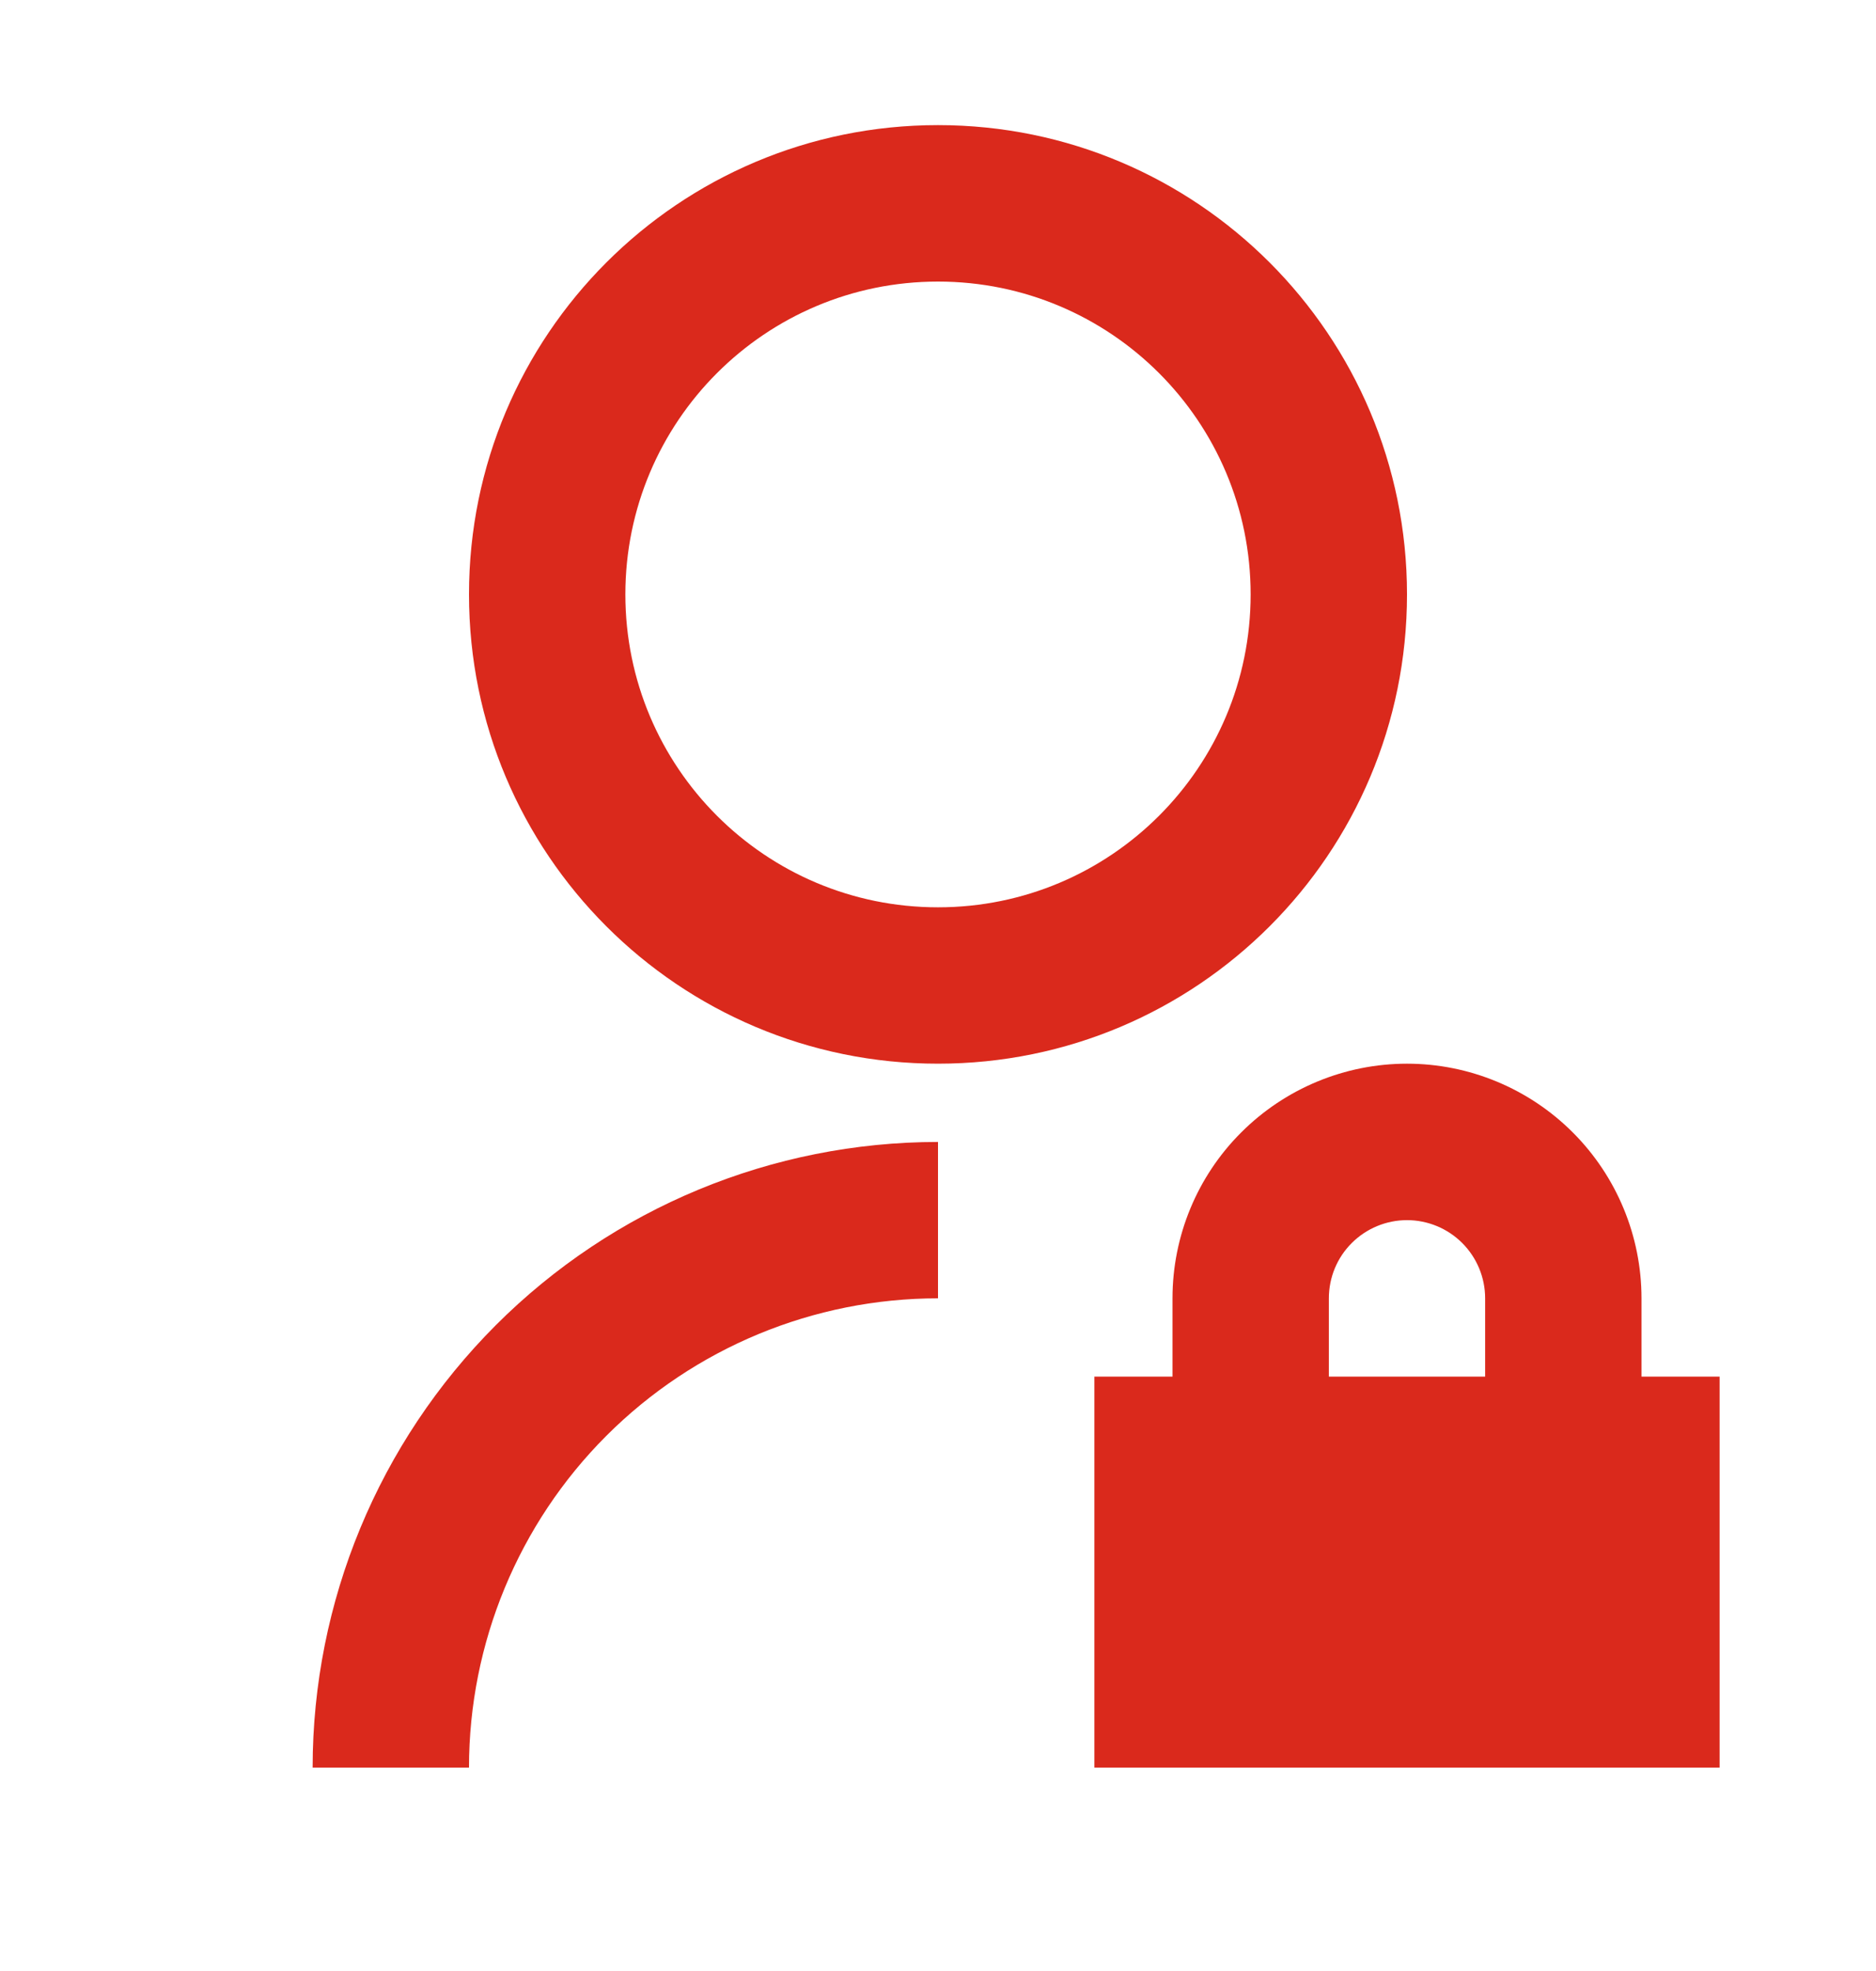 <svg width="20" height="21" viewBox="0 0 20 21" fill="none" xmlns="http://www.w3.org/2000/svg">
<path d="M10 12.167V13.833C8.674 13.833 7.402 14.36 6.464 15.298C5.527 16.235 5 17.507 5 18.833H3.333C3.333 17.065 4.036 15.37 5.286 14.119C6.536 12.869 8.232 12.167 10 12.167ZM10 11.333C7.237 11.333 5 9.096 5 6.333C5 3.571 7.237 1.333 10 1.333C12.762 1.333 15 3.571 15 6.333C15 9.096 12.762 11.333 10 11.333ZM10 9.667C11.842 9.667 13.333 8.175 13.333 6.333C13.333 4.492 11.842 3 10 3C8.158 3 6.667 4.492 6.667 6.333C6.667 8.175 8.158 9.667 10 9.667ZM17.5 14.667H18.333V18.833H11.667V14.667H12.5V13.833C12.5 13.17 12.763 12.534 13.232 12.066C13.701 11.597 14.337 11.333 15 11.333C15.663 11.333 16.299 11.597 16.768 12.066C17.236 12.534 17.5 13.17 17.5 13.833V14.667ZM15.833 14.667V13.833C15.833 13.612 15.745 13.4 15.589 13.244C15.433 13.088 15.221 13 15 13C14.779 13 14.567 13.088 14.411 13.244C14.254 13.4 14.167 13.612 14.167 13.833V14.667H15.833Z" fill="#DA291C"/>
</svg>

